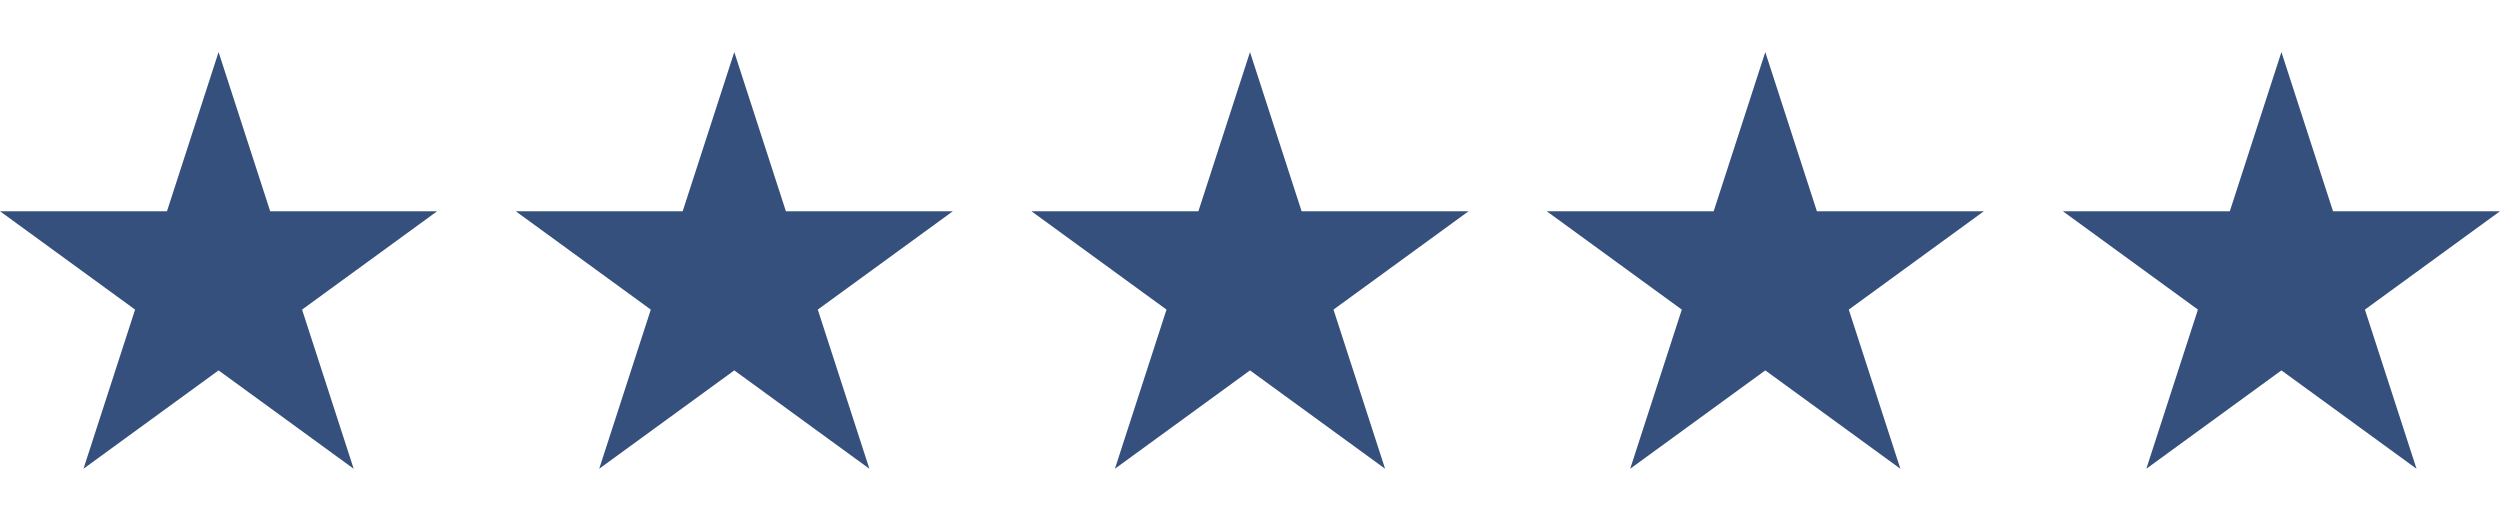 <svg xmlns="http://www.w3.org/2000/svg" xmlns:xlink="http://www.w3.org/1999/xlink" width="1920" zoomAndPan="magnify" viewBox="0 0 1440 300" height="400" preserveAspectRatio="xMidYMid meet" version="1.2"><defs><clipPath id="b4cd31eb3a"><path d="M 0 30 L 252 30 L 252 270 L 0 270 Z M 0 30 "/></clipPath><clipPath id="08c1d789a5"><path d="M 125.902 30 L 155.625 121.672 L 251.805 121.672 L 173.992 178.328 L 203.715 270 L 125.902 213.344 L 48.09 270 L 77.812 178.328 L 0 121.672 L 96.18 121.672 Z M 125.902 30 "/></clipPath><clipPath id="2fabe0e22d"><path d="M 1188.195 30 L 1440 30 L 1440 270 L 1188.195 270 Z M 1188.195 30 "/></clipPath><clipPath id="47a90537e0"><path d="M 1314.098 30 L 1343.82 121.672 L 1440 121.672 L 1362.188 178.328 L 1391.91 270 L 1314.098 213.344 L 1236.285 270 L 1266.008 178.328 L 1188.195 121.672 L 1284.375 121.672 Z M 1314.098 30 "/></clipPath><clipPath id="3ccdef3e26"><path d="M 594.098 30 L 846 30 L 846 270 L 594.098 270 Z M 594.098 30 "/></clipPath><clipPath id="a34ec6ee3c"><path d="M 720 30 L 749.723 121.672 L 845.902 121.672 L 768.09 178.328 L 797.812 270 L 720 213.344 L 642.188 270 L 671.91 178.328 L 594.098 121.672 L 690.277 121.672 Z M 720 30 "/></clipPath><clipPath id="c26ea4ed41"><path d="M 297.051 30 L 549 30 L 549 270 L 297.051 270 Z M 297.051 30 "/></clipPath><clipPath id="c5cff9e9d6"><path d="M 422.949 30 L 452.672 121.672 L 548.852 121.672 L 471.039 178.328 L 500.762 270 L 422.949 213.344 L 345.141 270 L 374.859 178.328 L 297.051 121.672 L 393.23 121.672 Z M 422.949 30 "/></clipPath><clipPath id="a8819e9a14"><path d="M 890.902 30 L 1143 30 L 1143 270 L 890.902 270 Z M 890.902 30 "/></clipPath><clipPath id="ba9989b249"><path d="M 1016.805 30 L 1046.523 121.672 L 1142.703 121.672 L 1064.895 178.328 L 1094.613 270 L 1016.805 213.344 L 938.992 270 L 968.715 178.328 L 890.902 121.672 L 987.082 121.672 Z M 1016.805 30 "/></clipPath></defs><g id="54a8d677d6"><g clip-rule="nonzero" clip-path="url(#b4cd31eb3a)"><g clip-rule="nonzero" clip-path="url(#08c1d789a5)"><path style=" stroke:none;fill-rule:nonzero;fill:#35507c;fill-opacity:1;" d="M 0 30 L 252.188 30 L 252.188 270 L 0 270 Z M 0 30 "/></g></g><g clip-rule="nonzero" clip-path="url(#2fabe0e22d)"><g clip-rule="nonzero" clip-path="url(#47a90537e0)"><path style=" stroke:none;fill-rule:nonzero;fill:#35507c;fill-opacity:1;" d="M 1188.195 30 L 1440.383 30 L 1440.383 270 L 1188.195 270 Z M 1188.195 30 "/></g></g><g clip-rule="nonzero" clip-path="url(#3ccdef3e26)"><g clip-rule="nonzero" clip-path="url(#a34ec6ee3c)"><path style=" stroke:none;fill-rule:nonzero;fill:#35507c;fill-opacity:1;" d="M 594.098 30 L 846.285 30 L 846.285 270 L 594.098 270 Z M 594.098 30 "/></g></g><g clip-rule="nonzero" clip-path="url(#c26ea4ed41)"><g clip-rule="nonzero" clip-path="url(#c5cff9e9d6)"><path style=" stroke:none;fill-rule:nonzero;fill:#35507c;fill-opacity:1;" d="M 297.051 30 L 549.238 30 L 549.238 270 L 297.051 270 Z M 297.051 30 "/></g></g><g clip-rule="nonzero" clip-path="url(#a8819e9a14)"><g clip-rule="nonzero" clip-path="url(#ba9989b249)"><path style=" stroke:none;fill-rule:nonzero;fill:#35507c;fill-opacity:1;" d="M 890.902 30 L 1143.09 30 L 1143.09 270 L 890.902 270 Z M 890.902 30 "/></g></g></g></svg>